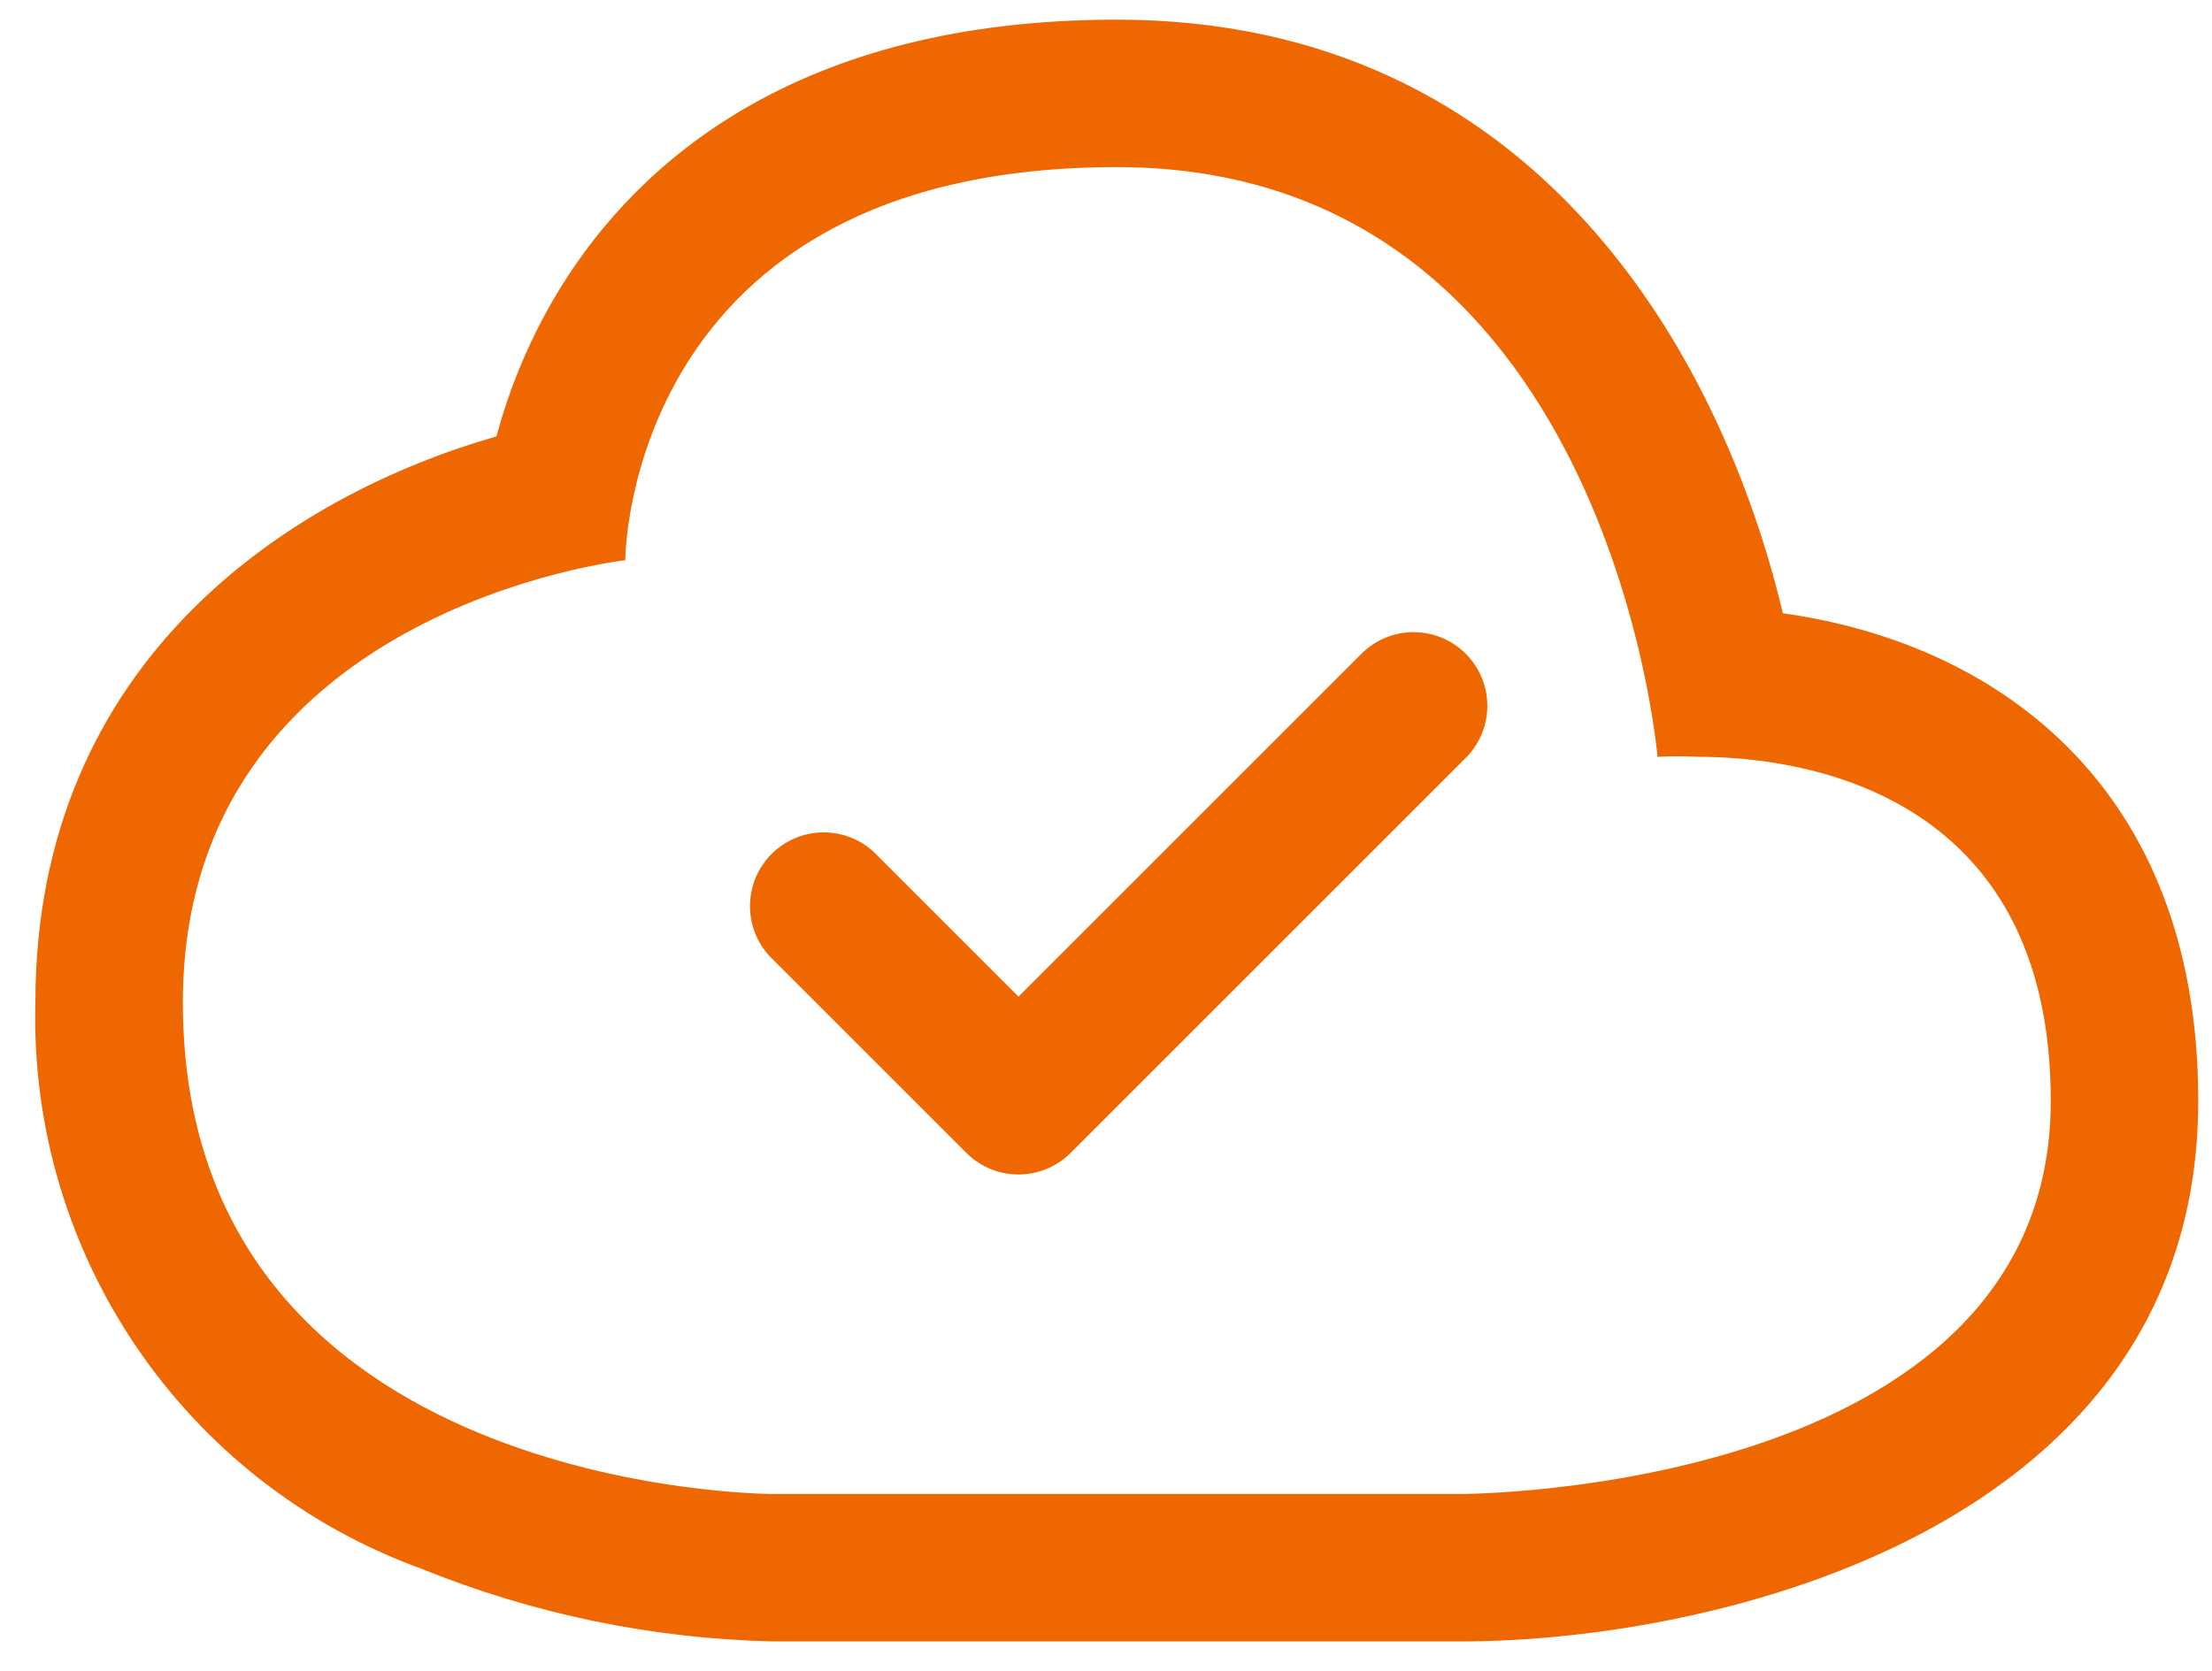 <?xml version="1.0" encoding="UTF-8"?>
<svg width="45px" height="34px" viewBox="0 0 45 34" version="1.1" xmlns="http://www.w3.org/2000/svg" xmlns:xlink="http://www.w3.org/1999/xlink">
    <!-- Generator: Sketch 54.1 (76490) - https://sketchapp.com -->
    <title>Cloud_yes</title>
    <desc>Created with Sketch.</desc>
    <g id="Page-1" stroke="none" stroke-width="1" fill="none" fill-rule="evenodd">
        <g id="Echodyne---Document-Library---success" transform="translate(-698, -519)" fill="#EF6700">
            <g id="Group" transform="translate(255, 432)">
                <g id="Cloud_yes" transform="translate(443, 87)">
                    <path d="M27.66,13.34 L20.72,20.28 L17.78,17.34 C17.189,16.789 16.268,16.806 15.697,17.377 C15.126,17.948 15.109,18.869 15.66,19.46 L19.66,23.46 C20.246,24.045 21.194,24.045 21.78,23.46 L29.78,15.46 C30.181,15.086 30.346,14.523 30.211,13.991 C30.075,13.46 29.66,13.045 29.129,12.909 C28.597,12.774 28.034,12.939 27.66,13.34 L27.66,13.34 Z" id="Shape"></path>
                    <path d="M36.27,12.48 C35.03,7.27 31.27,0.4 22.72,0.4 C16.18,0.4 12.97,3.34 11.43,5.81 C10.838,6.762 10.39,7.797 10.1,8.88 C6,10.05 0.72,13.37 0.72,20.4 C0.588,25.528 3.749,30.167 8.57,31.92 C10.844,32.842 13.267,33.344 15.72,33.4 L29.72,33.4 C34.91,33.4 44.72,31.1 44.72,22.4 C44.72,15.88 40.48,13.06 36.27,12.48 Z M29.72,30.4 L15.72,30.4 C15.72,30.4 3.72,30.4 3.72,20.4 C3.72,12.4 12.72,11.4 12.72,11.4 C12.72,11.4 12.72,3.4 22.72,3.4 C32.72,3.4 33.72,15.4 33.72,15.4 C33.996,15.385 34.274,15.385 34.55,15.4 C36.55,15.4 41.72,16.04 41.72,22.4 C41.72,30.4 29.72,30.4 29.72,30.4 Z" id="Shape"></path>
                </g>
            </g>
        </g>
    </g>
</svg>